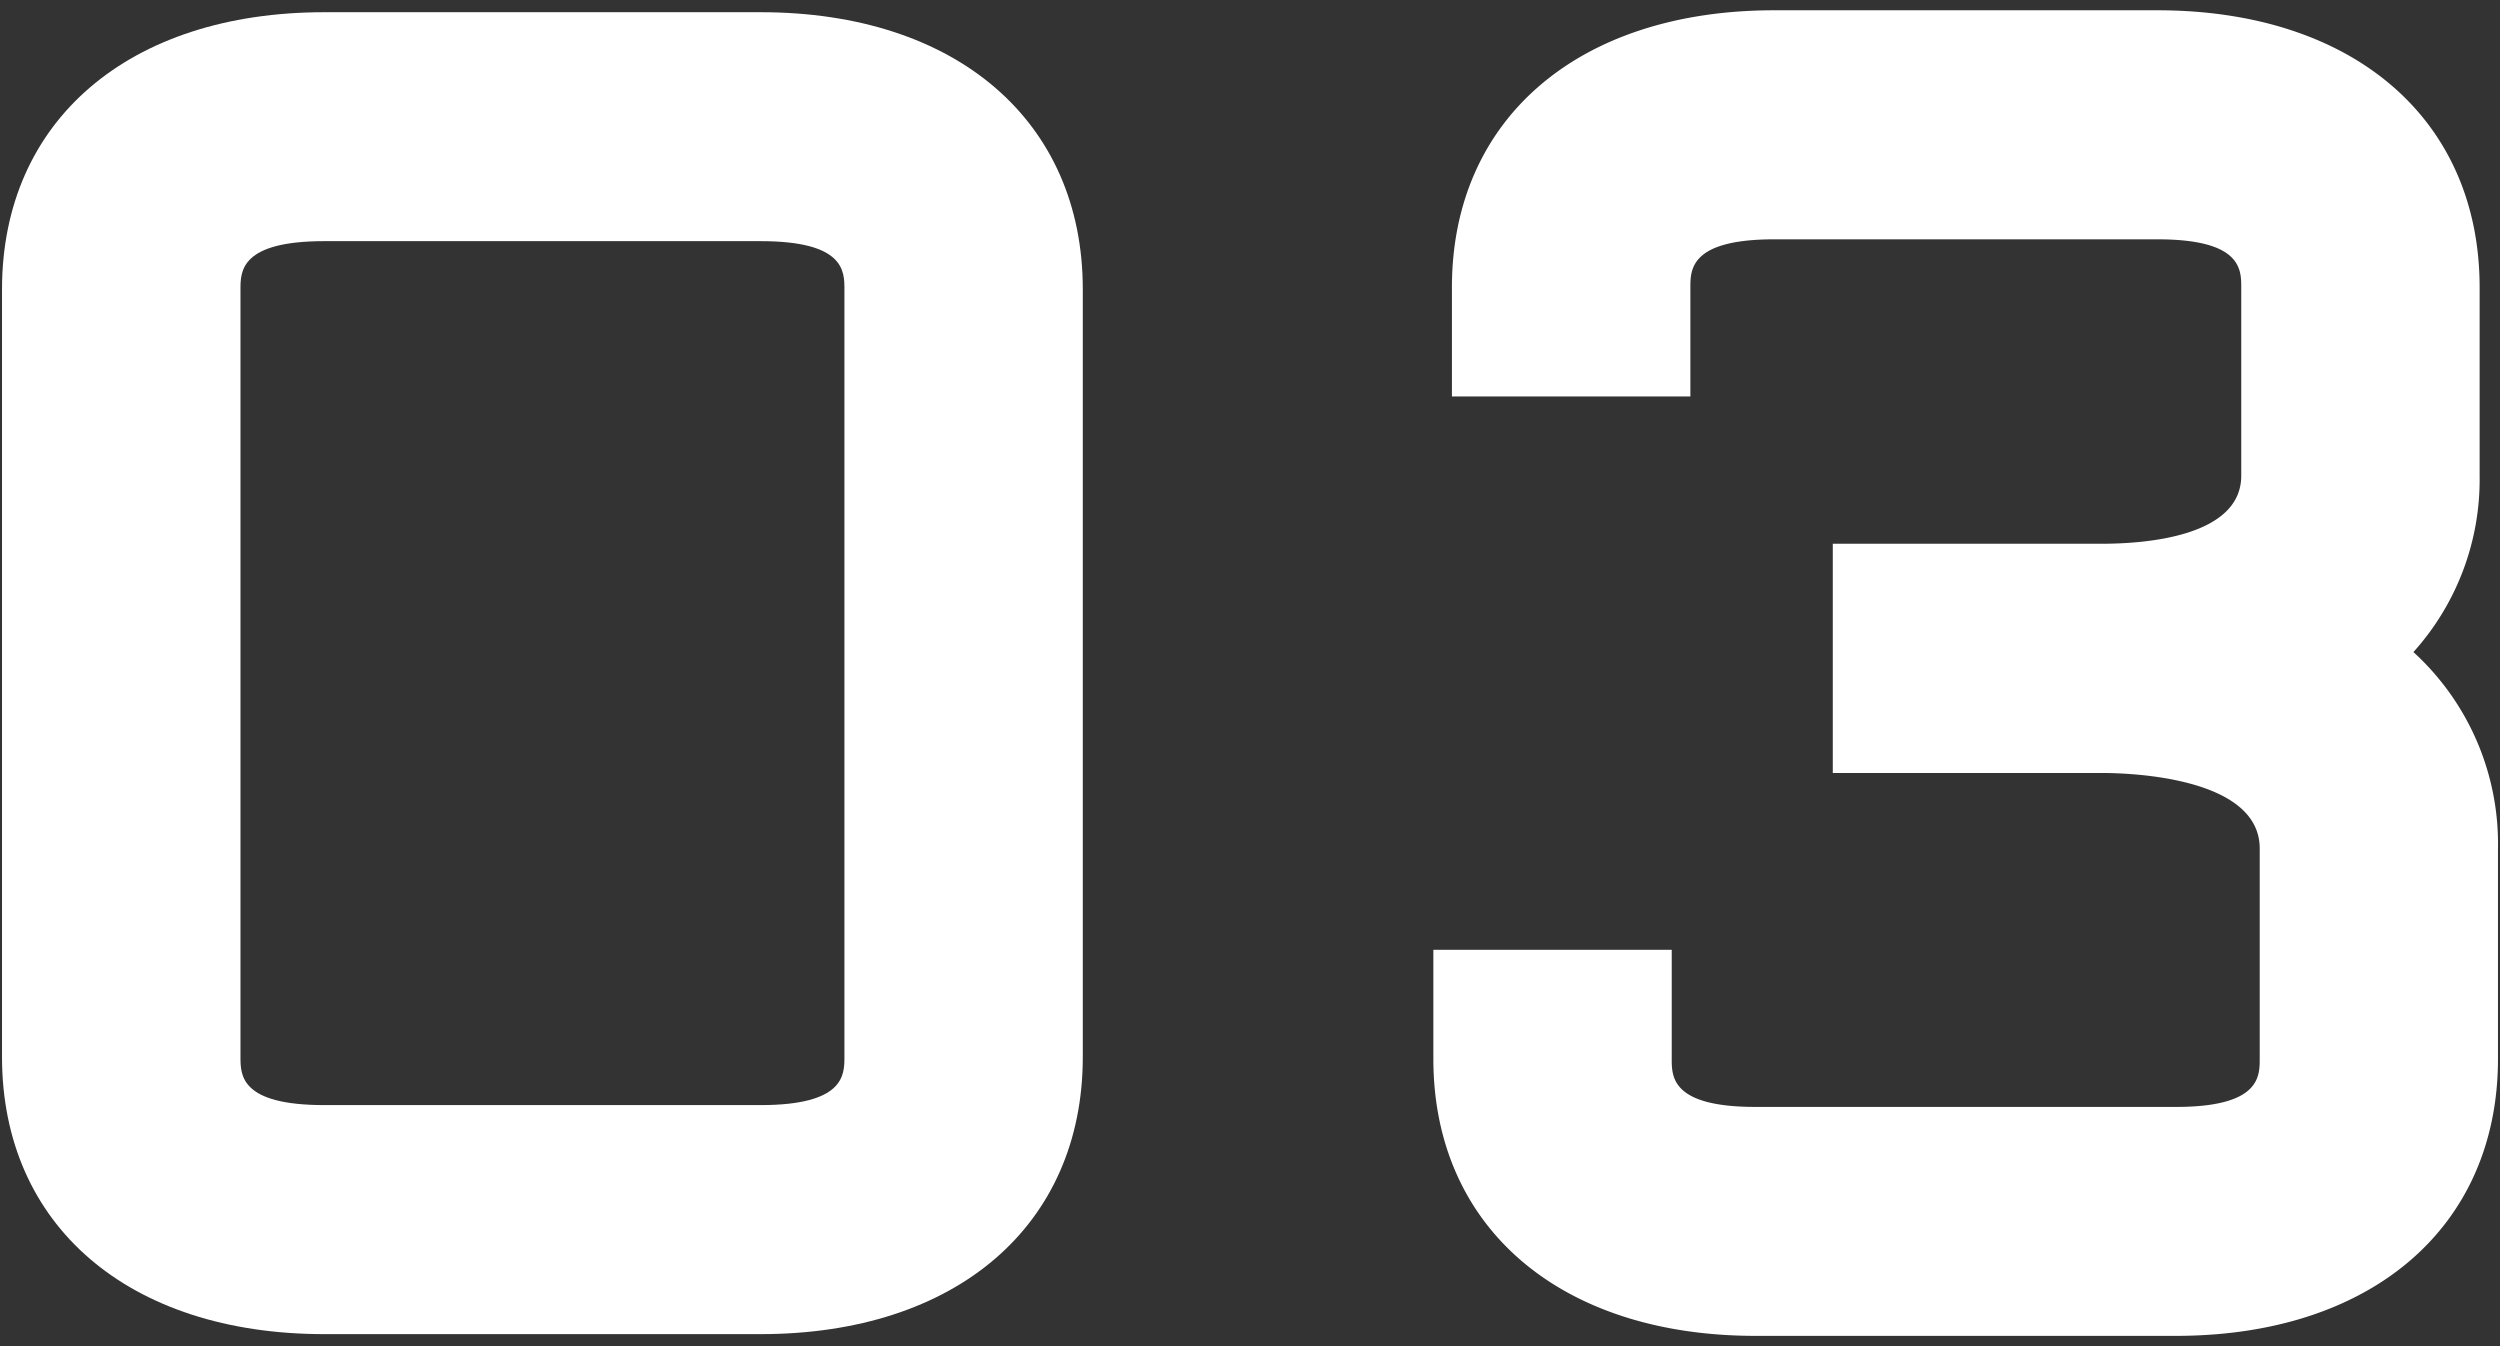 <svg xmlns="http://www.w3.org/2000/svg" width="26" height="14" data-name="3"><rect width="100%" height="100%" fill="#333333" stroke="none"/><defs><clipPath id="a"><path fill="none" d="M0 0h26v14H0z" data-name="長方形 894"/></clipPath></defs><g fill="#fff" clip-path="url(#a)" data-name="グループ 151"><path d="M7.91.127H3.373C1.337.127.021 1.258.021 3.008v7.985c0 1.751 1.316 2.882 3.352 2.882H7.91c2.036 0 3.351-1.131 3.351-2.882V3.008c0-1.75-1.315-2.881-3.351-2.881m.872 10.866c0 .186 0 .5-.872.5H3.373c-.872 0-.872-.311-.872-.5V3.008c0-.186 0-.5.872-.5H7.91c.872 0 .872.311.872.5Z" data-name="パス 1303"/><path d="M25.1 6.781a2.68 2.68 0 0 0 .688-1.834V2.989c0-1.751-1.316-2.882-3.352-2.882h-3.985c-2.037 0-3.351 1.131-3.351 2.882v1.134h2.48V2.989c0-.187 0-.5.873-.5h3.984c.872 0 .872.311.872.5v1.958c0 .639-1.013.708-1.448.708h-2.8v2.384h2.8c.274 0 1.64.038 1.64.785v2.188c0 .186 0 .5-.872.5h-4.371c-.872 0-.872-.312-.872-.5V9.878h-2.479v1.134c0 1.75 1.315 2.881 3.351 2.881h4.369c2.036 0 3.352-1.131 3.352-2.881V8.824a2.7 2.7 0 0 0-.88-2.043" data-name="パス 1304"/></g></svg>
